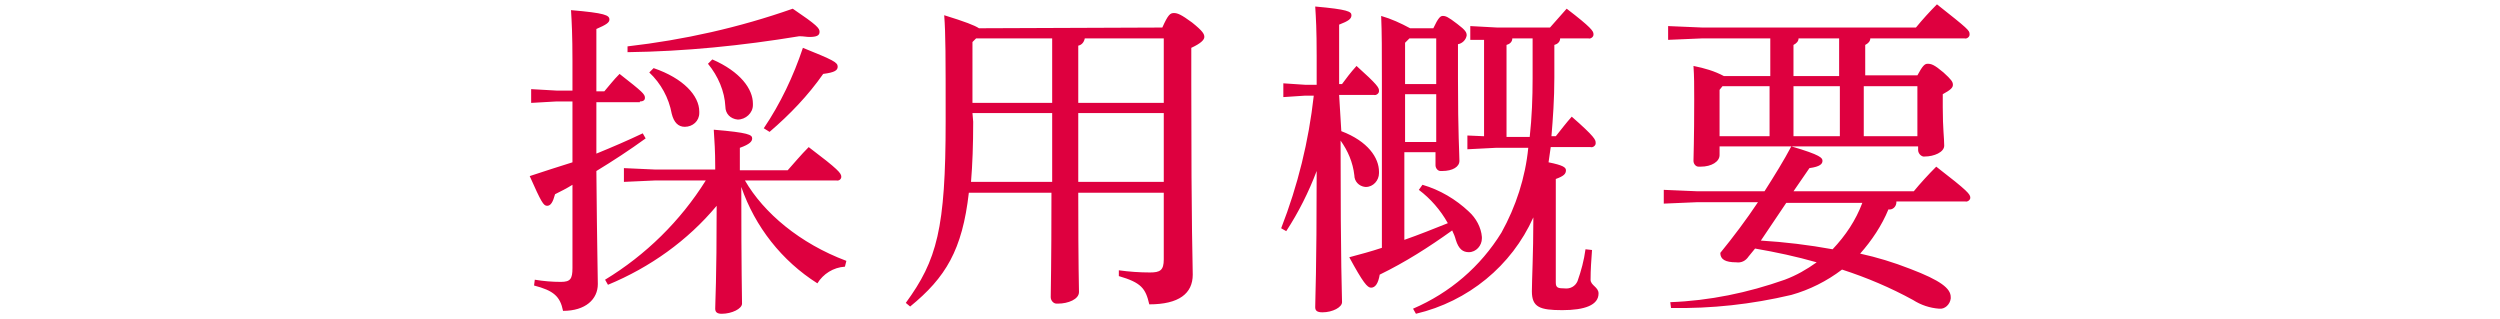<?xml version="1.0" encoding="utf-8"?>
<!-- Generator: Adobe Illustrator 23.0.1, SVG Export Plug-In . SVG Version: 6.00 Build 0)  -->
<svg version="1.1" id="レイヤー_1" xmlns="http://www.w3.org/2000/svg" xmlns:xlink="http://www.w3.org/1999/xlink" x="0px"
	 y="0px" viewBox="0 0 345 44" style="enable-background:new 0 0 345 44;" xml:space="preserve">
<style type="text/css">
	.st0{fill-rule:evenodd;clip-rule:evenodd;fill:#DE003F;}
</style>
<path id="saiyo-title1.svg" class="st0" d="M99,23.4h-8.5l-4.4-0.2v1.9l4.4-0.2h6.9c-3.5,5.6-8.3,10.3-13.9,13.7l0.4,0.7
	c5.8-2.4,11-6.1,15-10.9c0,10.4-0.2,13.2-0.2,14.2c0,0.5,0.3,0.7,0.9,0.7c1.4,0,2.8-0.7,2.8-1.4c0-1-0.1-4.2-0.1-16.1
	c1.9,5.5,5.6,10.2,10.5,13.3c0.8-1.3,2.2-2.2,3.8-2.3l0.2-0.8c-6.4-2.4-11.4-6.6-14-11.1h12.6c0.4,0.1,0.7-0.2,0.7-0.5c0,0,0,0,0,0
	c0-0.5-0.4-1-4.5-4.1c-1.1,1.1-2,2.2-2.9,3.2h-6.6v-3.1c1.4-0.5,1.7-0.9,1.7-1.3c0-0.5-0.5-0.8-5.3-1.2c0.1,1.6,0.2,2.9,0.2,5.1
	V23.4z M88.3,14c0.5,0,0.7-0.2,0.7-0.5c0-0.5-0.3-0.8-3.5-3.3c-0.9,0.9-1.4,1.6-2.1,2.4h-1.1V4c1.4-0.6,1.8-0.9,1.8-1.3
	c0-0.6-0.6-0.9-5.3-1.3c0.1,1.6,0.2,3.5,0.2,7v4.1h-2.2l-3.5-0.2v1.9l3.5-0.2h2.2v8.4c-1.9,0.6-3.8,1.2-5.9,1.9
	c1.6,3.6,1.9,4.1,2.4,4.1c0.5,0,0.8-0.5,1.1-1.6c0.8-0.4,1.6-0.8,2.4-1.3V37c0,1.5-0.3,1.9-1.6,1.9c-1.2,0-2.4-0.1-3.6-0.3l-0.1,0.8
	c2.7,0.7,3.6,1.5,4,3.5c3.1,0,4.8-1.6,4.8-3.7c0-1.5-0.1-4.2-0.2-15.6c2.3-1.4,4.6-2.9,6.8-4.5l-0.4-0.7c-2.1,1-4.2,1.9-6.4,2.8
	c0-2.3,0-4.8,0-7.1H88.3L88.3,14z M86.6,7.2c7.9-0.1,15.8-0.9,23.7-2.2c0.6,0,1,0.1,1.4,0.1c1,0,1.4-0.2,1.4-0.7
	c0-0.5-0.3-0.9-3.7-3.2c-7.4,2.6-15,4.3-22.8,5.2L86.6,7.2z M89.6,10c1.6,1.5,2.7,3.5,3.1,5.7c0.3,1.2,0.9,1.8,1.8,1.8
	c1.1,0,2-0.8,2-1.9c0-0.1,0-0.1,0-0.2c0-2.2-2.2-4.6-6.3-6L89.6,10z M97.7,8.8c1.4,1.7,2.3,3.8,2.4,5.9c0,1,0.7,1.7,1.7,1.8
	c0,0,0,0,0,0c1.1,0,2.1-0.9,2.1-2c0-0.1,0-0.1,0-0.2c0-2-1.7-4.4-5.6-6.1L97.7,8.8z M106.2,18.2c2.8-2.4,5.3-5,7.4-8
	c1.6-0.2,2-0.5,2-1c0-0.6-0.6-0.9-4.8-2.6c-1.3,3.9-3.1,7.7-5.4,11.1L106.2,18.2z M135.1,3.9c-0.6-0.4-1.9-0.9-4.8-1.8
	c0.2,2.6,0.2,5.6,0.2,14.6c0,14.9-1.2,19.2-5.5,25.1l0.6,0.5c4.9-4,7.2-7.8,8.1-15.7h11.4c0,10.5-0.1,13.2-0.1,14.4
	c0,0.5,0.4,0.9,0.8,0.9c0.1,0,0.1,0,0.2,0c1.4,0,2.9-0.6,2.9-1.6c0-0.8-0.1-3.1-0.1-13.7h11.8v9.2c0,1.5-0.5,1.8-1.9,1.8
	c-1.4,0-2.9-0.1-4.3-0.3l0,0.8c3.1,0.9,3.7,1.7,4.2,3.9c4.1,0,6-1.5,6-4.1c0-1.9-0.2-5.1-0.2-26.3v-5c1.3-0.6,1.8-1.1,1.8-1.5
	s-0.2-0.8-1.7-2C163,2,162.5,1.8,162,1.8c-0.5,0-0.8,0.2-1.6,2L135.1,3.9L135.1,3.9z M160.6,25.1h-11.8v-9.5h11.8L160.6,25.1
	L160.6,25.1z M160.6,14.2h-11.8V6.3c0.5-0.1,0.8-0.5,0.9-1h10.9L160.6,14.2L160.6,14.2z M134.7,5.3h10.5v8.9h-11V5.8L134.7,5.3z
	 M134.2,15.6h11c0,3.1,0,6.3,0,9.5h-11.2c0.2-2.4,0.3-5.1,0.3-8.3L134.2,15.6L134.2,15.6z M204.8,5.5v13.3l-2.3-0.1v1.9l3.9-0.2h4.5
	c-0.4,4.1-1.7,8.1-3.7,11.7c-2.9,4.7-7.1,8.3-12.2,10.5l0.4,0.7c7.2-1.7,13.2-6.6,16.2-13.3v0.4c0,4.5-0.2,8.3-0.2,9.8
	c0,2.2,1.1,2.6,4.2,2.6s5-0.7,5-2.3c0-0.9-1.1-1.1-1.1-1.9c0-1.4,0.1-2.7,0.2-4.1l-0.9-0.1c-0.2,1.5-0.6,3-1.1,4.4
	c-0.3,0.7-1,1.1-1.8,1c-0.9,0-1.2-0.1-1.2-0.8V24.7c1.1-0.4,1.4-0.7,1.4-1.2c0-0.4-0.4-0.7-2.4-1.1c0.1-0.7,0.2-1.4,0.3-2.1h5.5
	c0.3,0.1,0.7-0.2,0.7-0.5c0,0,0,0,0-0.1c0-0.4-0.1-0.8-3.3-3.6c-0.8,0.9-1.4,1.7-2.2,2.7h-0.6c0.2-2.4,0.4-5.1,0.4-8.1V6.2
	c0.4-0.1,0.8-0.4,0.8-0.9h3.9c0.3,0.1,0.7-0.2,0.7-0.5c0,0,0,0,0-0.1c0-0.4-0.3-0.9-3.7-3.5c-0.9,1-1.5,1.7-2.3,2.6h-7.3l-3.7-0.2
	v1.9L204.8,5.5z M211.5,5.3v5.5c0,2.7-0.1,5.4-0.4,8.1h-3.2V6.2c0.4-0.1,0.8-0.4,0.8-0.9H211.5z M184.8,13.1h4.8
	c0.3,0.1,0.7-0.2,0.7-0.5c0,0,0,0,0-0.1c0-0.4-0.2-0.8-3.1-3.4c-0.9,1-1.4,1.7-2,2.5h-0.4V3.4c1.3-0.5,1.7-0.8,1.7-1.3
	s-0.5-0.8-5-1.2c0.1,1.6,0.2,3.1,0.2,6.8v4h-1.6l-3-0.2v1.9l3-0.2h1.2c-0.7,6.3-2.2,12.4-4.5,18.3l0.7,0.4c1.7-2.6,3.1-5.4,4.2-8.3
	c0,14.2-0.2,17.4-0.2,18.8c0,0.5,0.3,0.7,1,0.7c1.4,0,2.7-0.7,2.7-1.4c0-1.2-0.2-4.4-0.2-22.3c1,1.4,1.7,3,1.9,4.8
	c0,0.8,0.6,1.5,1.5,1.6c0,0,0,0,0.1,0c1,0,1.8-0.9,1.8-1.9c0-0.1,0-0.1,0-0.2c0-1.9-1.5-4.2-5.2-5.6L184.8,13.1L184.8,13.1z
	 M194.6,3.9c-1.3-0.7-2.6-1.3-4-1.7c0.1,2.4,0.1,4.7,0.1,8.9v23.1c-1.5,0.5-3,0.9-4.5,1.3c1.9,3.5,2.5,4.2,3,4.2
	c0.6,0,1-0.6,1.2-1.8c3.5-1.7,6.8-3.8,10-6.1c0.2,0.4,0.4,0.9,0.5,1.3c0.4,1.3,1,1.7,1.8,1.7c1,0,1.8-0.9,1.8-1.9c0-0.1,0-0.1,0-0.2
	c-0.1-1.3-0.8-2.6-1.8-3.5c-1.8-1.7-4-3-6.4-3.7l-0.5,0.7c1.6,1.2,3,2.8,4,4.6c-2,0.8-4,1.6-6,2.3V21h4.3v1.8c0,0.4,0.3,0.8,0.7,0.8
	c0.1,0,0.1,0,0.2,0c1.5,0,2.4-0.6,2.4-1.4c0-1.1-0.2-3.5-0.2-11.4V6.1c0.6-0.1,1.1-0.6,1.2-1.2c0-0.4-0.1-0.7-1.3-1.6
	c-1.3-1-1.6-1.1-2-1.1c-0.3,0-0.6,0.2-1.3,1.7L194.6,3.9L194.6,3.9z M198.2,5.3v6.3h-4.3V5.9l0.6-0.6H198.2z M198.2,13v6.6h-4.3V13
	H198.2z M242.2,34.3c2.9,0.5,5.7,1.1,8.5,1.9c-1.4,1-2.8,1.8-4.4,2.4c-5.1,1.8-10.4,2.9-15.8,3.1l0.1,0.8c5.6,0.1,11.1-0.5,16.6-1.8
	c2.5-0.7,4.9-1.9,7-3.5c3.4,1.1,6.7,2.5,9.8,4.2c1.1,0.7,2.3,1.1,3.6,1.2c0.8,0.1,1.5-0.6,1.6-1.4c0-0.1,0-0.1,0-0.2
	c0-1.2-1.4-2.3-5.6-3.9c-2.3-0.9-4.6-1.6-6.9-2.1c1.6-1.8,3-3.9,3.9-6.1c0.6,0.1,1.1-0.4,1.1-1c0,0,0,0,0-0.1h9.5
	c0.3,0.1,0.7-0.2,0.7-0.5c0,0,0,0,0,0c0-0.5-0.3-0.9-4.7-4.3c-1.1,1.1-2.2,2.3-3.1,3.4h-16.6l2.2-3.2c1.5-0.2,1.8-0.6,1.8-1
	s-0.2-0.8-4.3-2c-1,1.9-2.3,4-3.7,6.2h-9.2l-4.7-0.2v1.9l4.7-0.2h8.3c-1.6,2.4-3.4,4.8-5.2,7c0,0.9,0.7,1.3,2.2,1.3
	c0.7,0.1,1.3-0.2,1.7-0.8L242.2,34.3z M246.5,28H257c-0.9,2.4-2.3,4.5-4.1,6.4c-3.3-0.6-6.6-1-9.9-1.2L246.5,28z M237.9,10.5
	c-1.3-0.7-2.7-1.1-4.2-1.4c0.1,1.5,0.1,2.6,0.1,4.6c0,5.8-0.1,7.8-0.1,8.5c0,0.4,0.3,0.8,0.7,0.8c0.1,0,0.2,0,0.3,0
	c1.5,0,2.6-0.7,2.6-1.6v-1.2h27.4v0.5c0,0.4,0.3,0.8,0.7,0.9c0.1,0,0.1,0,0.2,0c1.3,0,2.7-0.6,2.7-1.5c0-1.1-0.2-2.3-0.2-5.3v-1.8
	c1.1-0.6,1.4-0.9,1.4-1.3c0-0.4-0.2-0.7-1.3-1.7c-1.3-1.1-1.7-1.2-2.2-1.2c-0.4,0-0.7,0.3-1.4,1.6h-7.2V6.2c0.4-0.2,0.7-0.5,0.7-0.9
	h13c0.3,0.1,0.7-0.2,0.7-0.5c0,0,0,0,0-0.1c0-0.5-0.2-0.7-4.5-4.1c-1,1-2,2.1-2.9,3.2h-29.5l-4.7-0.2v1.9l4.7-0.2h9.4v5.2
	L237.9,10.5L237.9,10.5z M264.6,11.9v6.9h-7.4v-6.9H264.6z M253.9,11.9v6.9h-6.4v-6.9H253.9z M244.2,11.9v6.9h-6.9v-6.4l0.4-0.5
	H244.2z M247.5,10.5V6.2c0.4-0.2,0.7-0.5,0.7-0.9h5.6v5.2L247.5,10.5L247.5,10.5z"/>
</svg>
